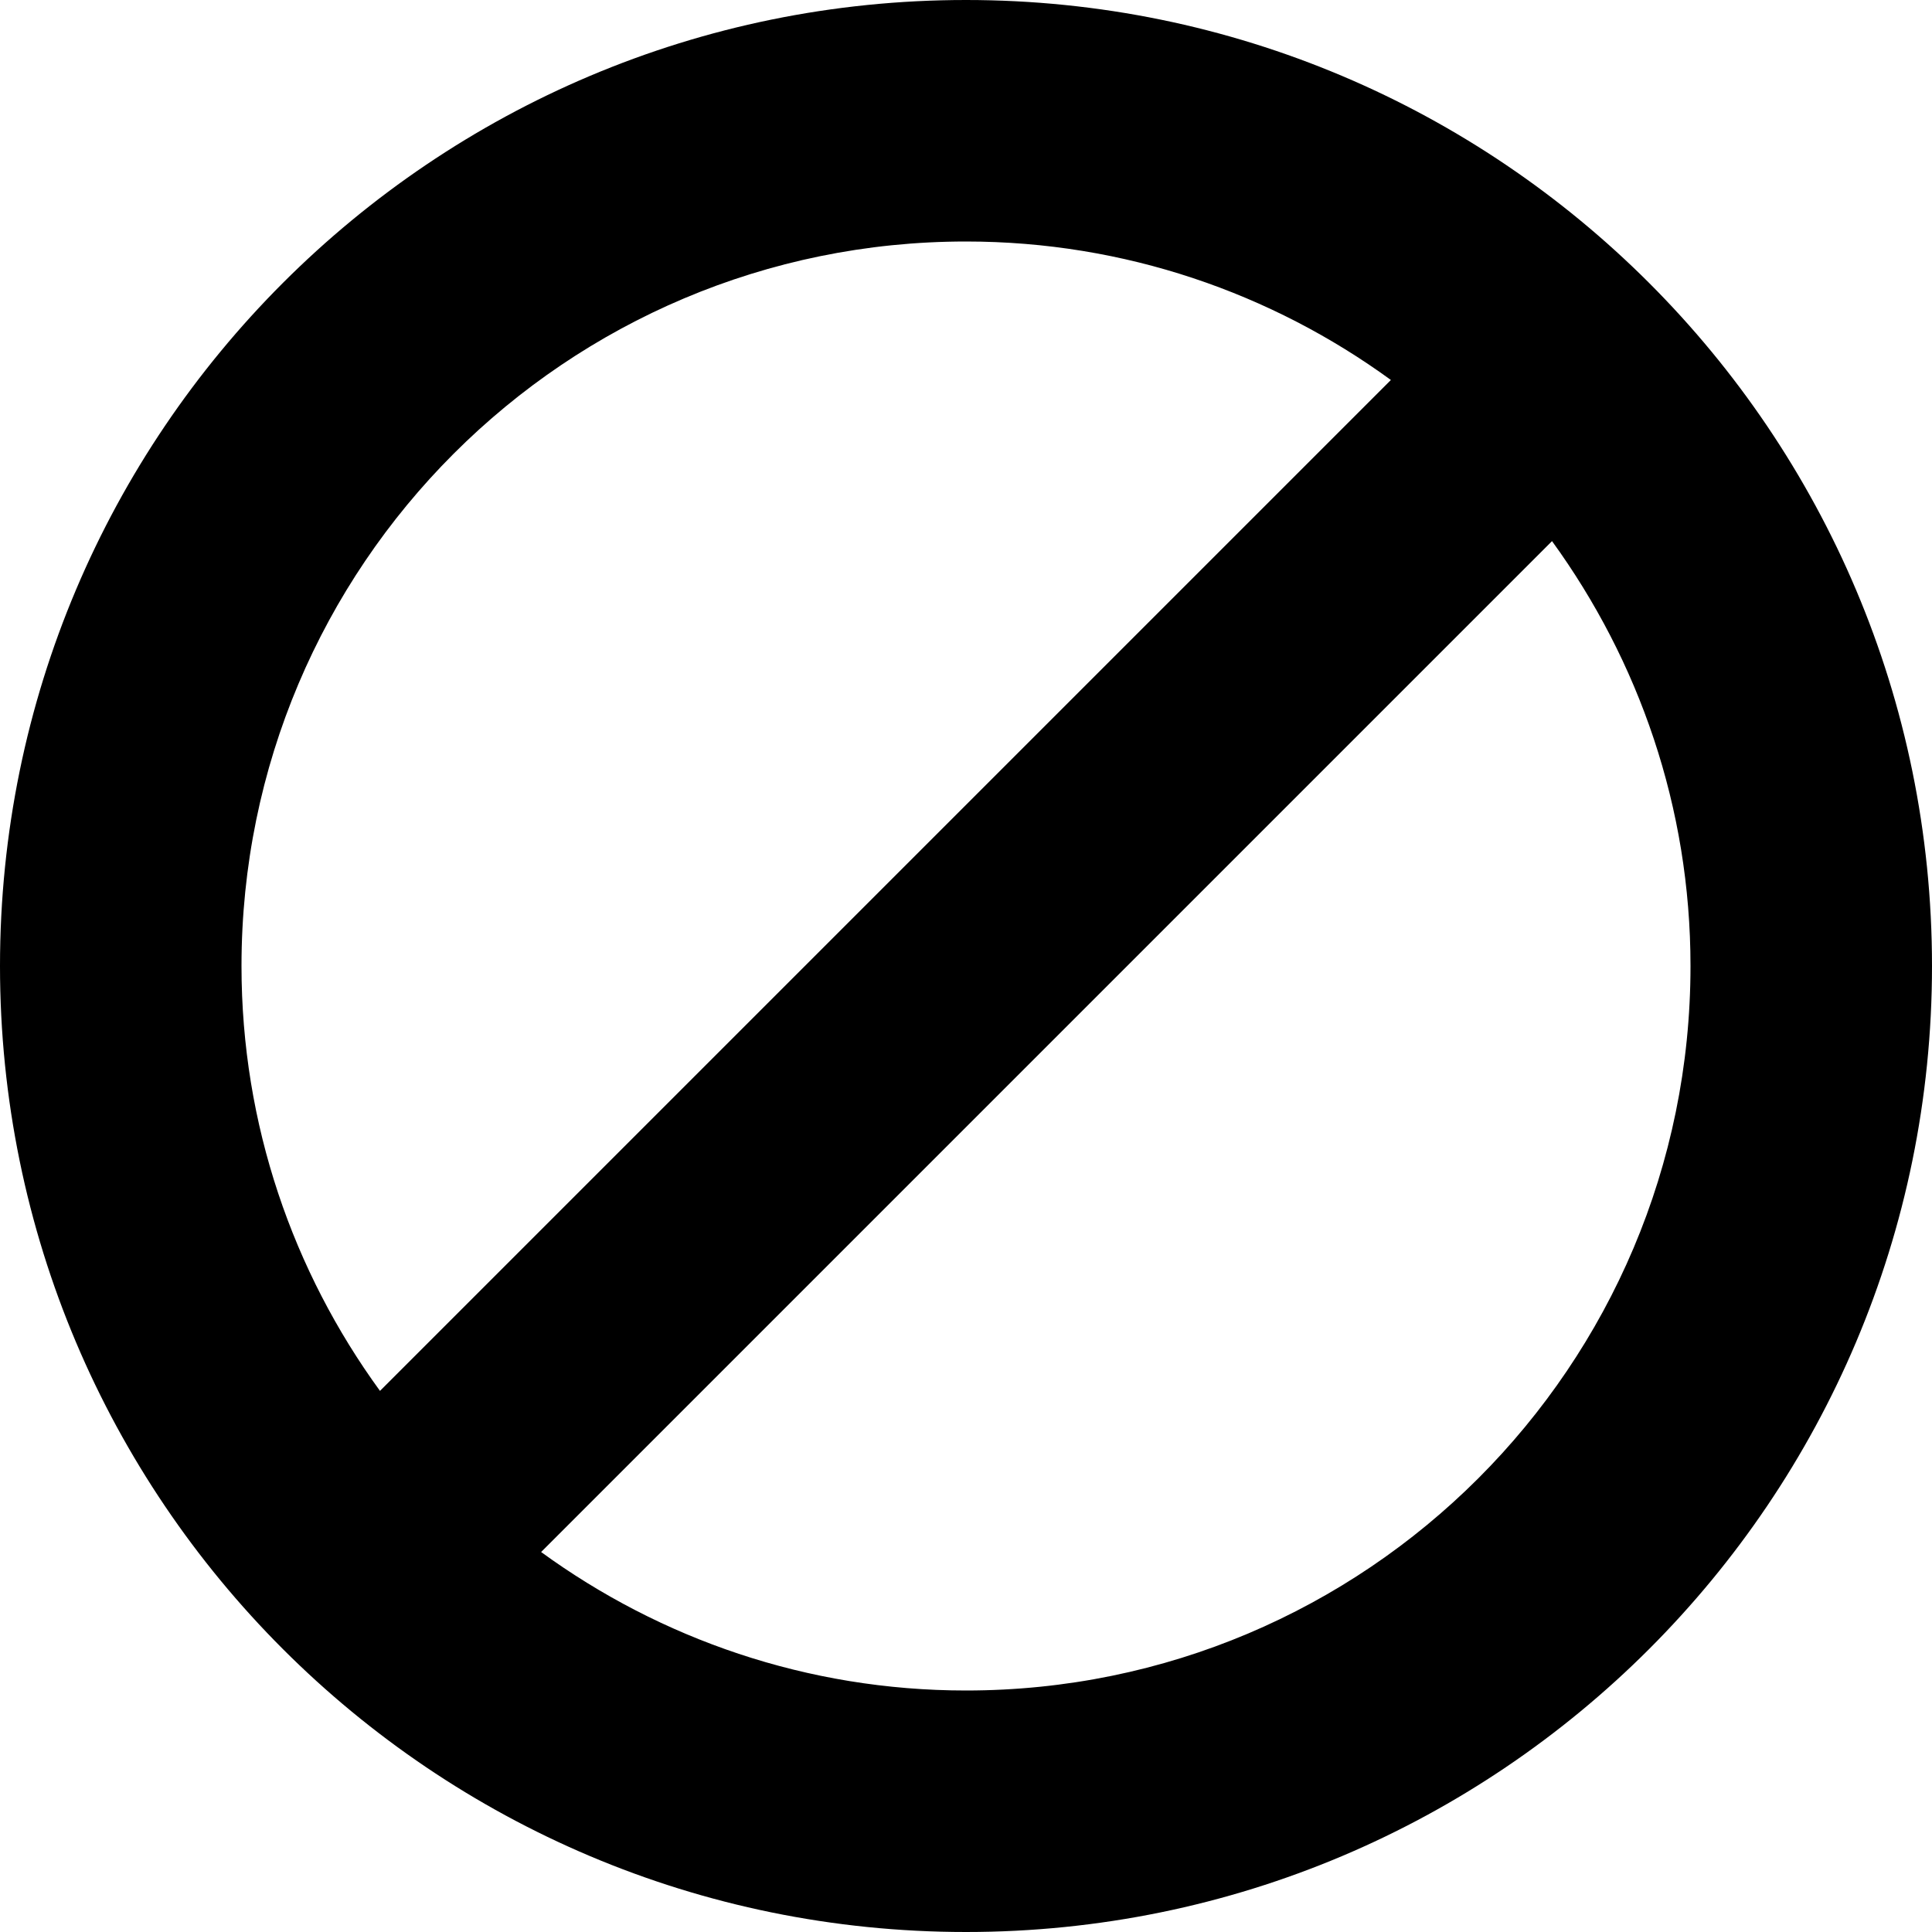 <?xml version="1.0" encoding="utf-8"?>
<svg fill="#000000" height="800px" width="800px" version="1.1" id="Layer_1" xmlns="http://www.w3.org/2000/svg" xmlns:xlink="http://www.w3.org/1999/xlink" 
	 viewBox="0 0 512 512" enable-background="new 0 0 512 512" xml:space="preserve">
<path d="M256,0C114.6,0,0,114.6,0,256s114.6,256,256,256s256-114.6,256-256S397.4,0,256,0z M64,256c0-106.1,86-192,192-192
	c42.1,0,81,13.7,112.6,36.7L100.7,368.6C77.7,337,64,298.1,64,256z M256,448c-42.1,0-81-13.7-112.6-36.7l267.9-267.9
	c23,31.7,36.7,70.5,36.7,112.6C448,362.1,362,448,256,448z"/>
</svg>